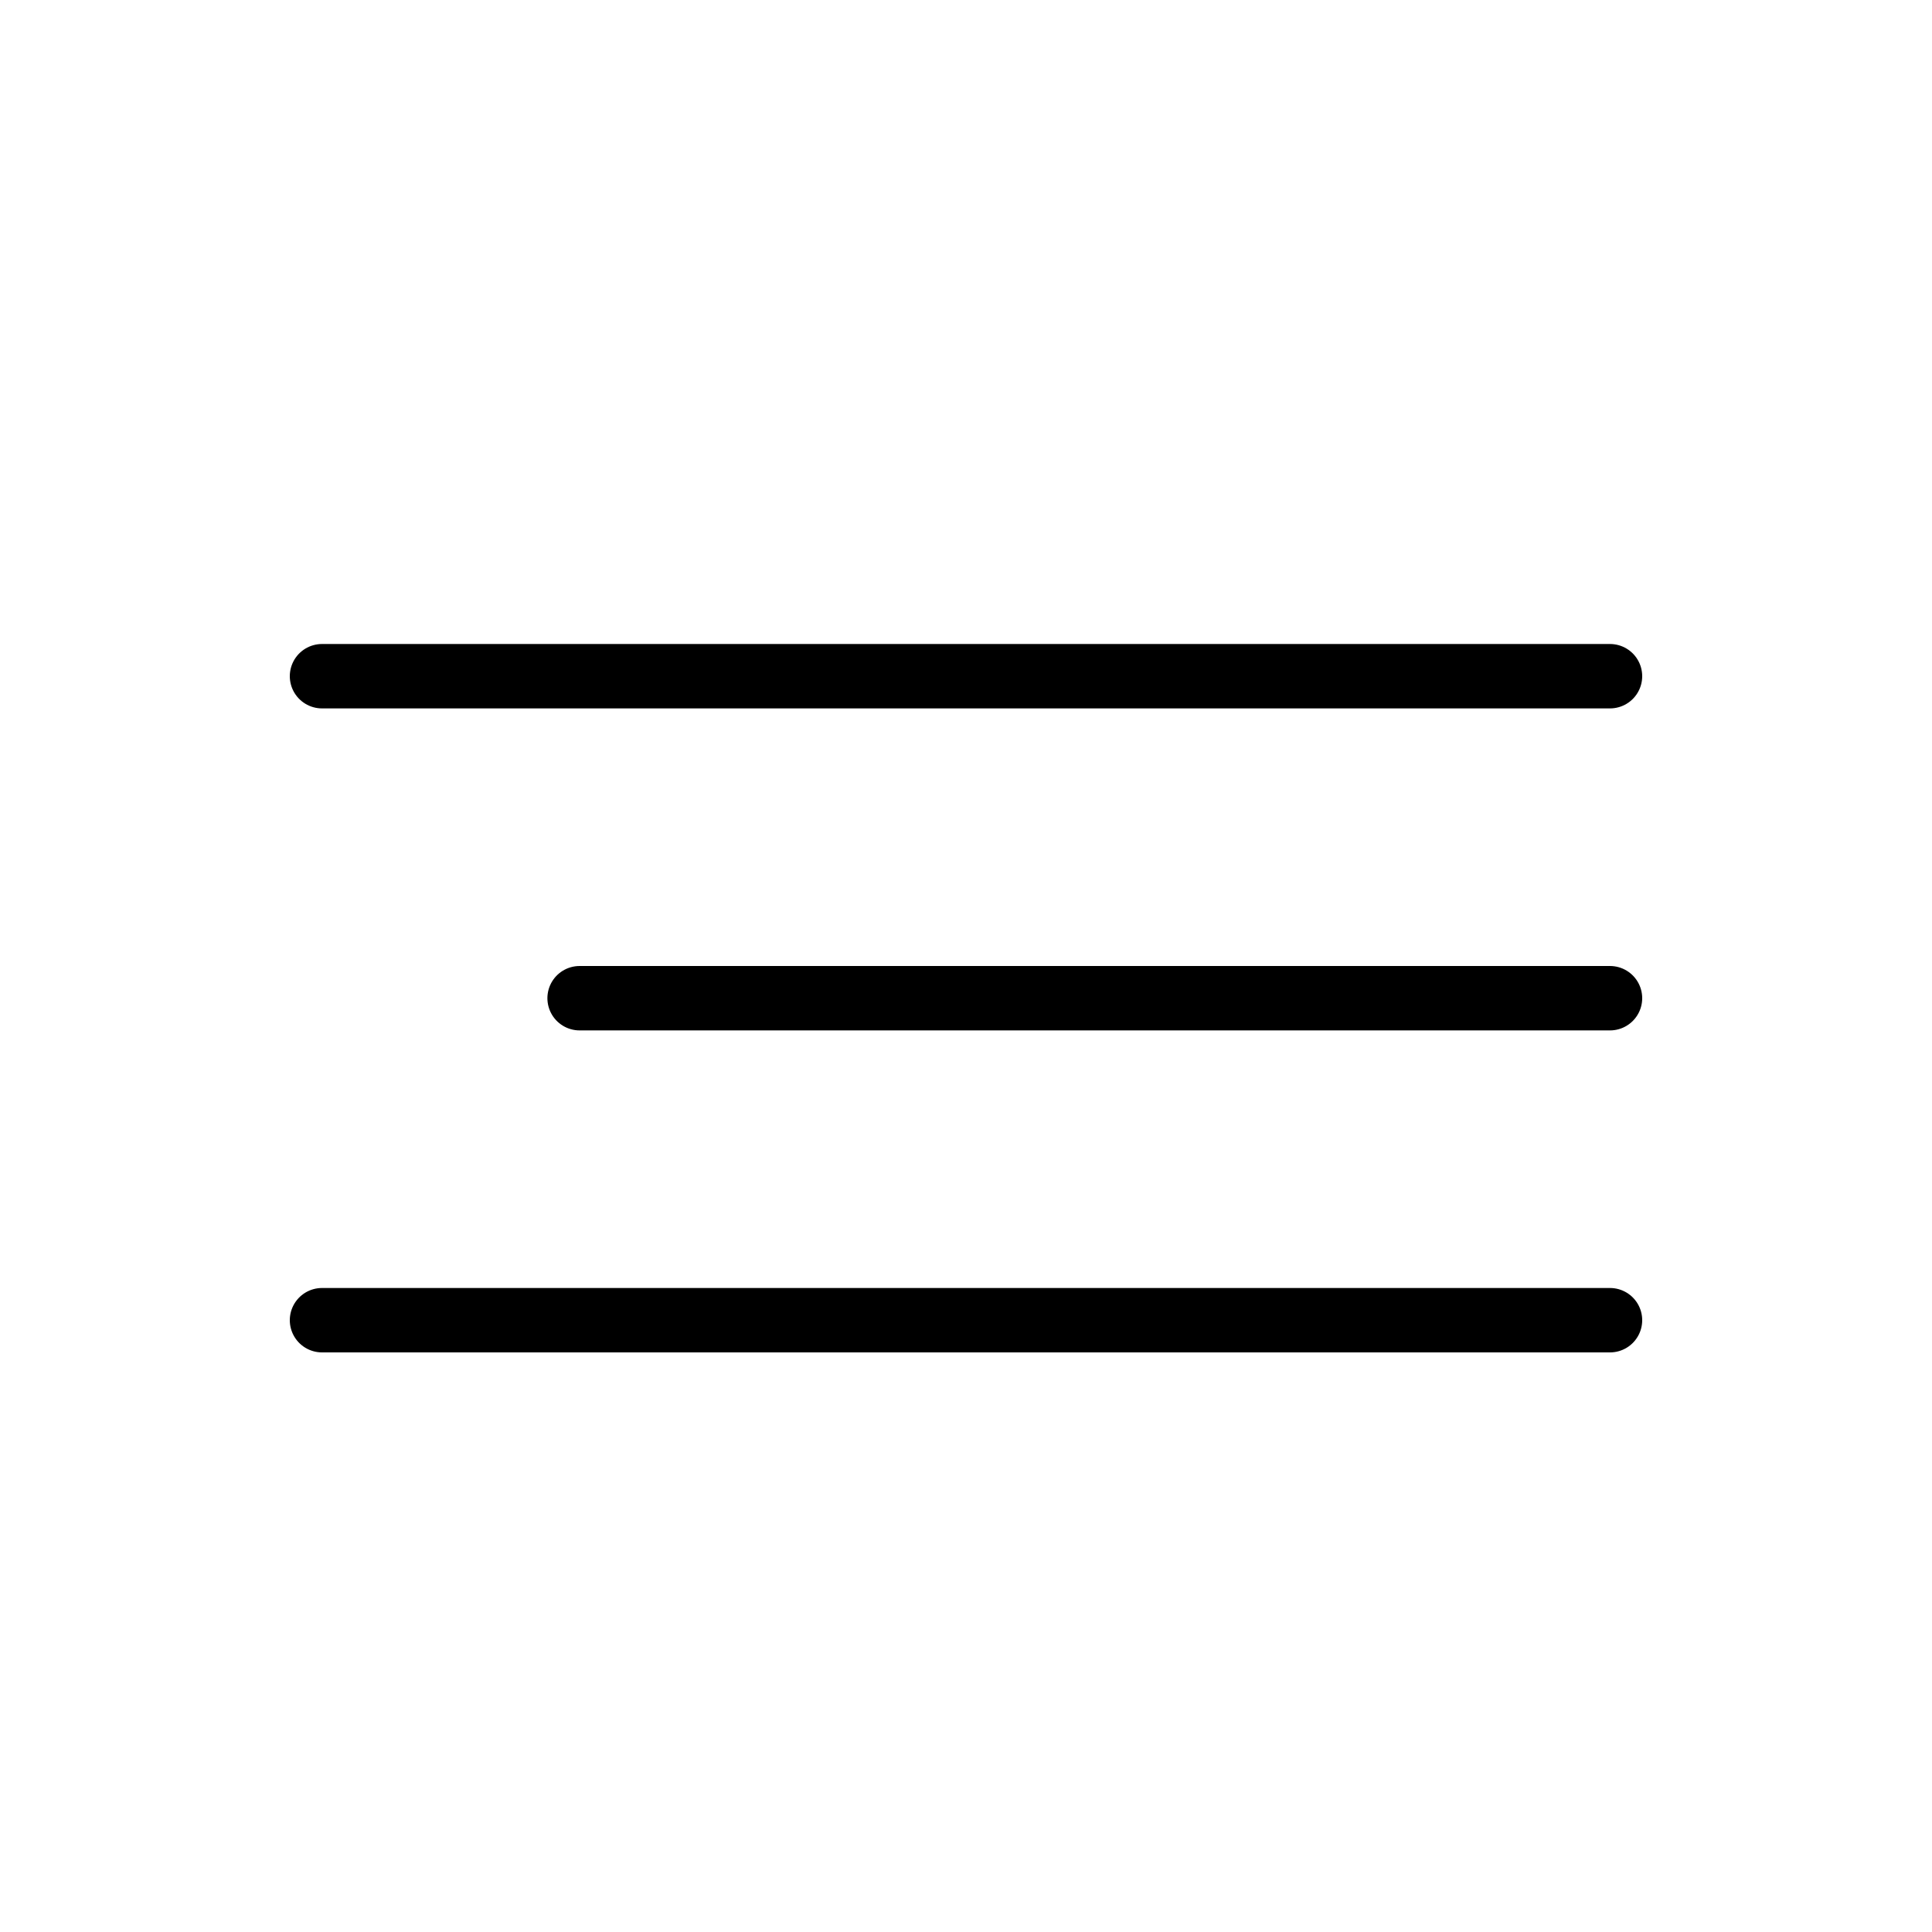<?xml version="1.0" encoding="UTF-8"?> <svg xmlns="http://www.w3.org/2000/svg" width="30" height="30" viewBox="0 0 30 30" fill="none"> <path d="M5 10.5H25" stroke="black" stroke-linecap="round"></path> <path d="M9 15.5H25" stroke="black" stroke-linecap="round"></path> <path d="M5 20.5H25" stroke="black" stroke-linecap="round"></path> </svg> 